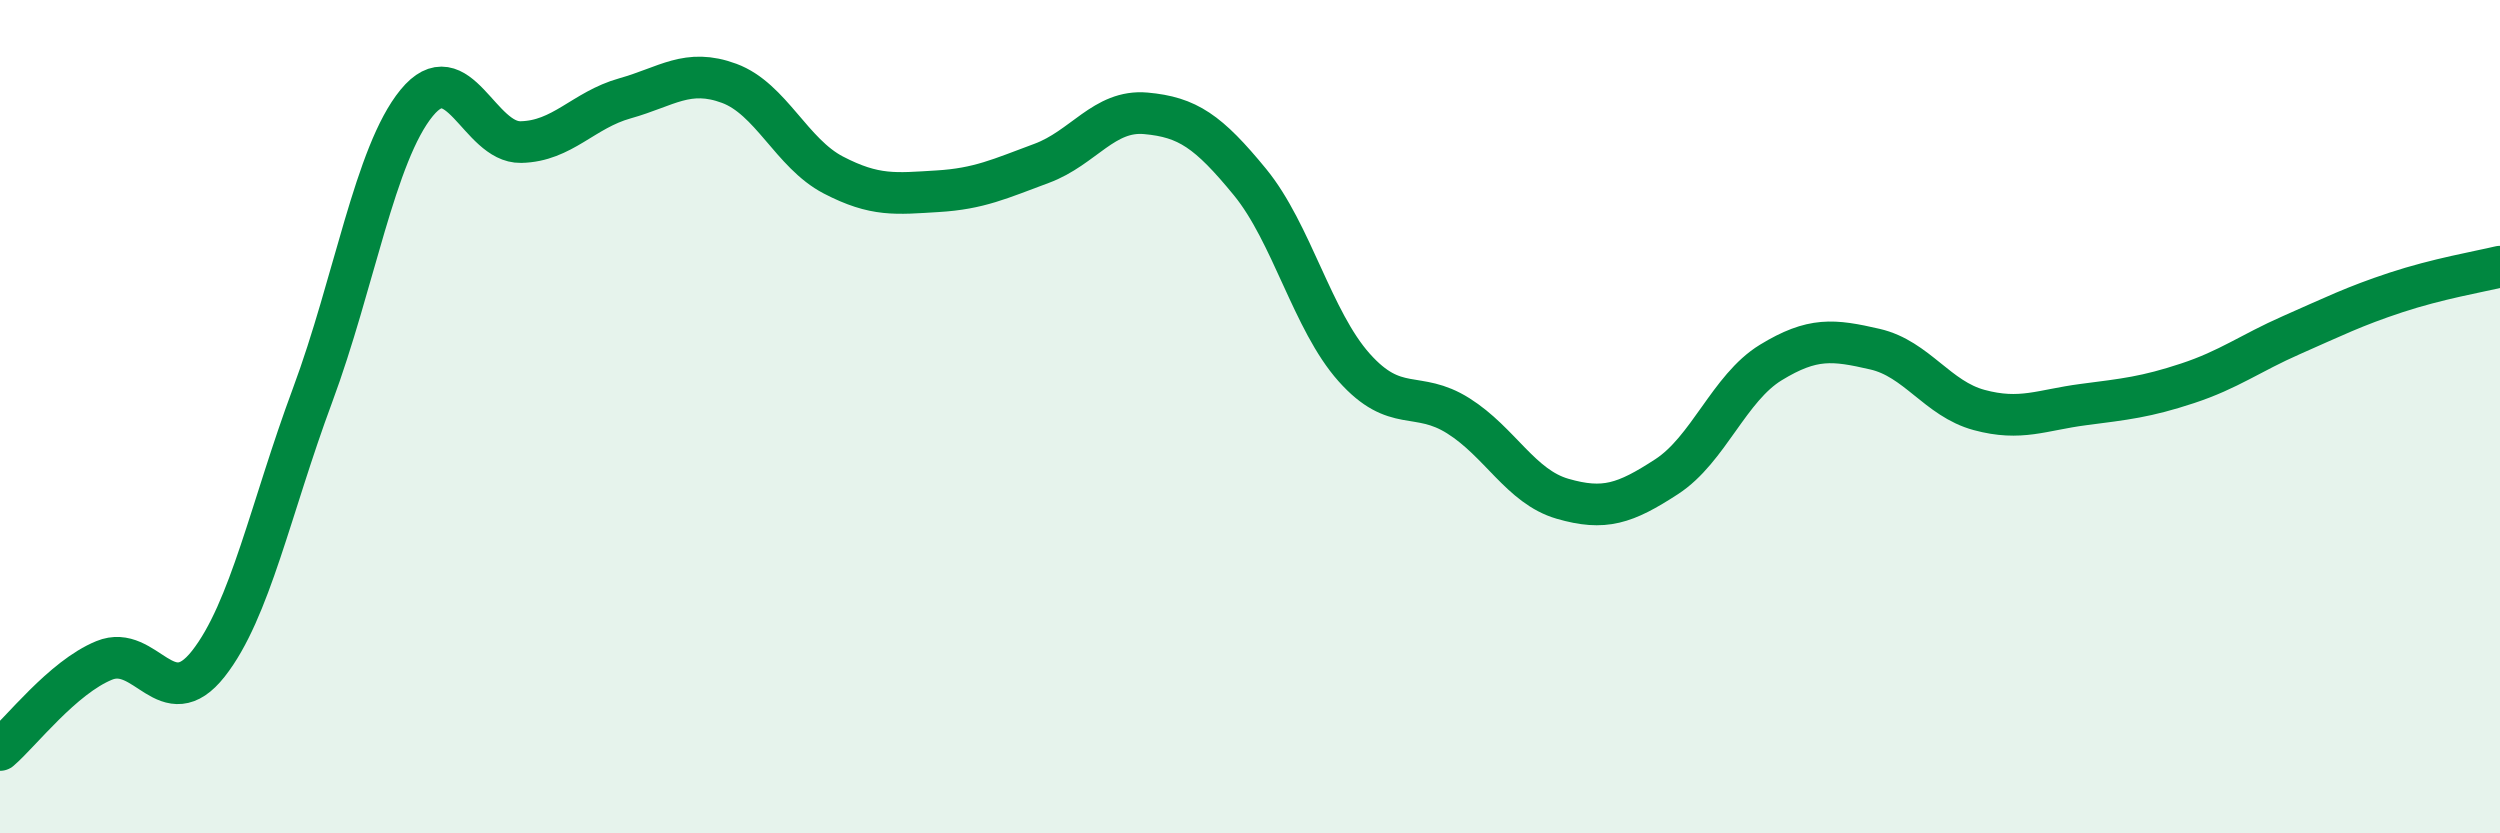 
    <svg width="60" height="20" viewBox="0 0 60 20" xmlns="http://www.w3.org/2000/svg">
      <path
        d="M 0,18 C 0.5,17.57 1.5,16.26 2.5,15.85 C 3.5,15.44 4,17.2 5,15.93 C 6,14.66 6.5,12.18 7.5,9.49 C 8.5,6.8 9,3.69 10,2.47 C 11,1.25 11.5,3.43 12.5,3.41 C 13.5,3.39 14,2.64 15,2.36 C 16,2.08 16.5,1.63 17.5,2 C 18.5,2.37 19,3.68 20,4.2 C 21,4.72 21.5,4.65 22.5,4.59 C 23.5,4.53 24,4.29 25,3.92 C 26,3.55 26.5,2.63 27.5,2.72 C 28.5,2.81 29,3.15 30,4.37 C 31,5.59 31.5,7.7 32.5,8.82 C 33.5,9.94 34,9.35 35,9.98 C 36,10.61 36.5,11.68 37.5,11.97 C 38.5,12.26 39,12.09 40,11.44 C 41,10.79 41.5,9.31 42.5,8.7 C 43.5,8.09 44,8.15 45,8.38 C 46,8.61 46.5,9.57 47.5,9.84 C 48.5,10.11 49,9.84 50,9.71 C 51,9.58 51.5,9.53 52.5,9.2 C 53.5,8.87 54,8.48 55,8.04 C 56,7.6 56.5,7.35 57.5,7.02 C 58.5,6.69 59.5,6.52 60,6.4L60 20L0 20Z"
        fill="#008740"
        opacity="0.1"
        stroke-linecap="round"
        stroke-linejoin="round"
      />
      <path
        d="M 0,18 C 0.5,17.57 1.5,16.26 2.5,15.85 C 3.5,15.44 4,17.2 5,15.93 C 6,14.66 6.5,12.18 7.5,9.49 C 8.5,6.8 9,3.69 10,2.47 C 11,1.25 11.5,3.43 12.5,3.41 C 13.5,3.39 14,2.64 15,2.36 C 16,2.08 16.5,1.63 17.5,2 C 18.5,2.37 19,3.68 20,4.2 C 21,4.72 21.5,4.65 22.5,4.59 C 23.5,4.53 24,4.29 25,3.92 C 26,3.55 26.5,2.63 27.5,2.72 C 28.5,2.81 29,3.15 30,4.37 C 31,5.59 31.5,7.7 32.5,8.82 C 33.5,9.94 34,9.35 35,9.98 C 36,10.61 36.5,11.68 37.5,11.97 C 38.5,12.26 39,12.09 40,11.44 C 41,10.79 41.5,9.31 42.5,8.7 C 43.5,8.09 44,8.15 45,8.38 C 46,8.61 46.5,9.57 47.5,9.84 C 48.5,10.11 49,9.84 50,9.71 C 51,9.58 51.5,9.53 52.5,9.2 C 53.5,8.87 54,8.48 55,8.04 C 56,7.6 56.5,7.35 57.5,7.02 C 58.5,6.69 59.5,6.52 60,6.4"
        stroke="#008740"
        stroke-width="1"
        fill="none"
        stroke-linecap="round"
        stroke-linejoin="round"
      />
    </svg>
  